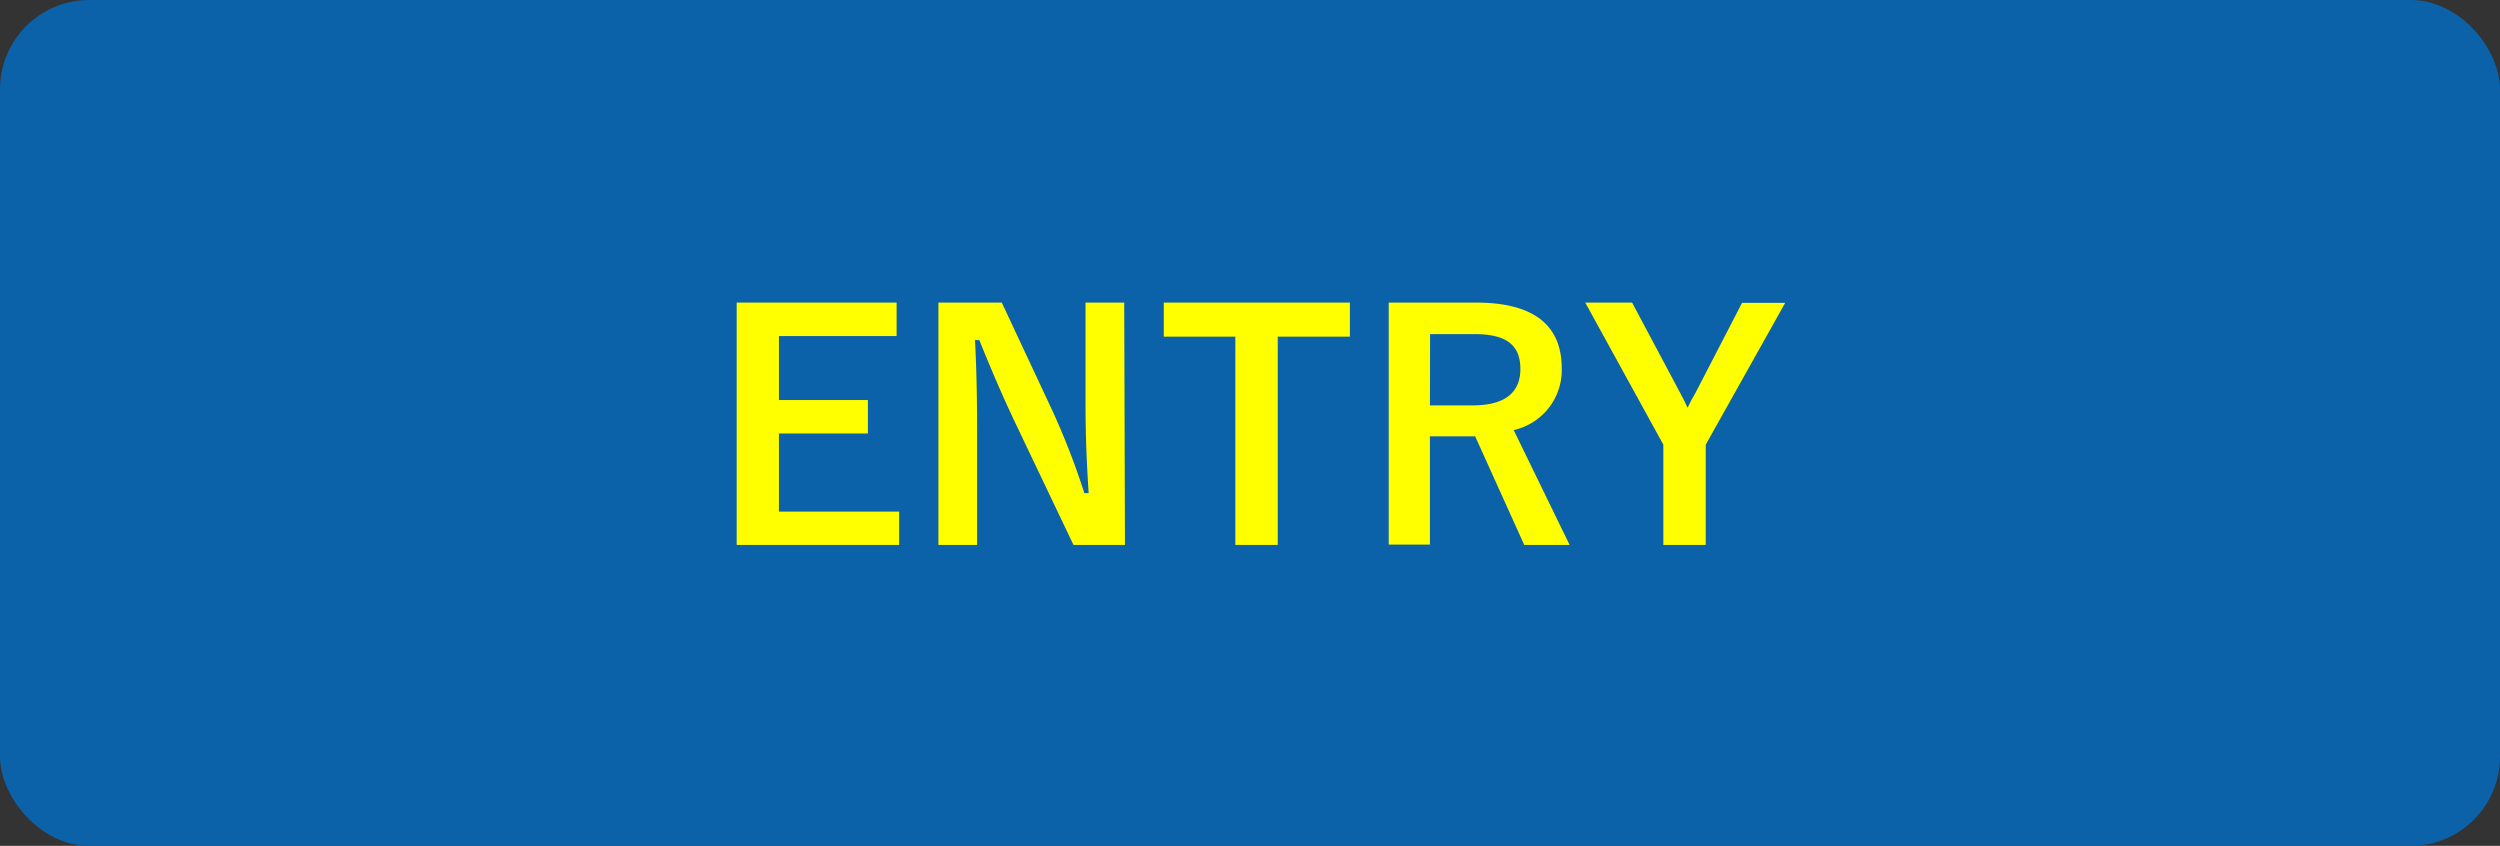 <svg xmlns="http://www.w3.org/2000/svg" viewBox="0 0 168.05 56.86"><rect x="0" y="0" width="168.05" height="56.86" fill="#333333" stroke="none"/><defs><style>.cls-1{fill:#0b62a8;}.cls-2{fill:#ff0;}</style></defs><g id="レイヤー_2" data-name="レイヤー 2"><g id="レイヤー_1-2" data-name="レイヤー 1"><rect class="cls-1" width="168.05" height="56.86" rx="6"/><polygon class="cls-2" points="60.27 22.59 52.36 22.59 52.36 26.89 58.34 26.89 58.34 29.14 52.36 29.14 52.36 34.39 60.44 34.39 60.44 36.63 49.52 36.63 49.52 20.34 60.27 20.34 60.27 22.59"/><path class="cls-2" d="M75.62,36.63H72.16l-4-8.39c-.94-2-1.59-3.55-2.33-5.38h-.29c.1,1.93.14,3.86.14,5.88v7.89h-2.6V20.34h4.26l3.38,7.22a49.11,49.11,0,0,1,2.17,5.59h.29c-.13-2-.21-3.78-.21-6V20.34h2.6Z"/><polygon class="cls-2" points="90.74 22.63 85.89 22.63 85.89 36.63 83.04 36.63 83.04 22.63 78.23 22.63 78.23 20.34 90.74 20.34 90.74 22.63"/><path class="cls-2" d="M99.21,20.34c4,0,5.77,1.6,5.77,4.43a4.13,4.13,0,0,1-3.23,4.14l3.76,7.72h-3.05l-3.3-7.3-.73,0H96.12v7.28H93.35V20.34Zm-3.09,6.91H99c2.23,0,3.2-.92,3.2-2.44s-.82-2.35-3.07-2.35h-3Z"/><path class="cls-2" d="M114.66,29.89v6.74h-2.85V29.89l-5.25-9.55h3.15l3.23,6.07c.21.38.32.61.5,1,.19-.4.3-.61.53-1l3.13-6.05H120Z"/></g></g></svg>